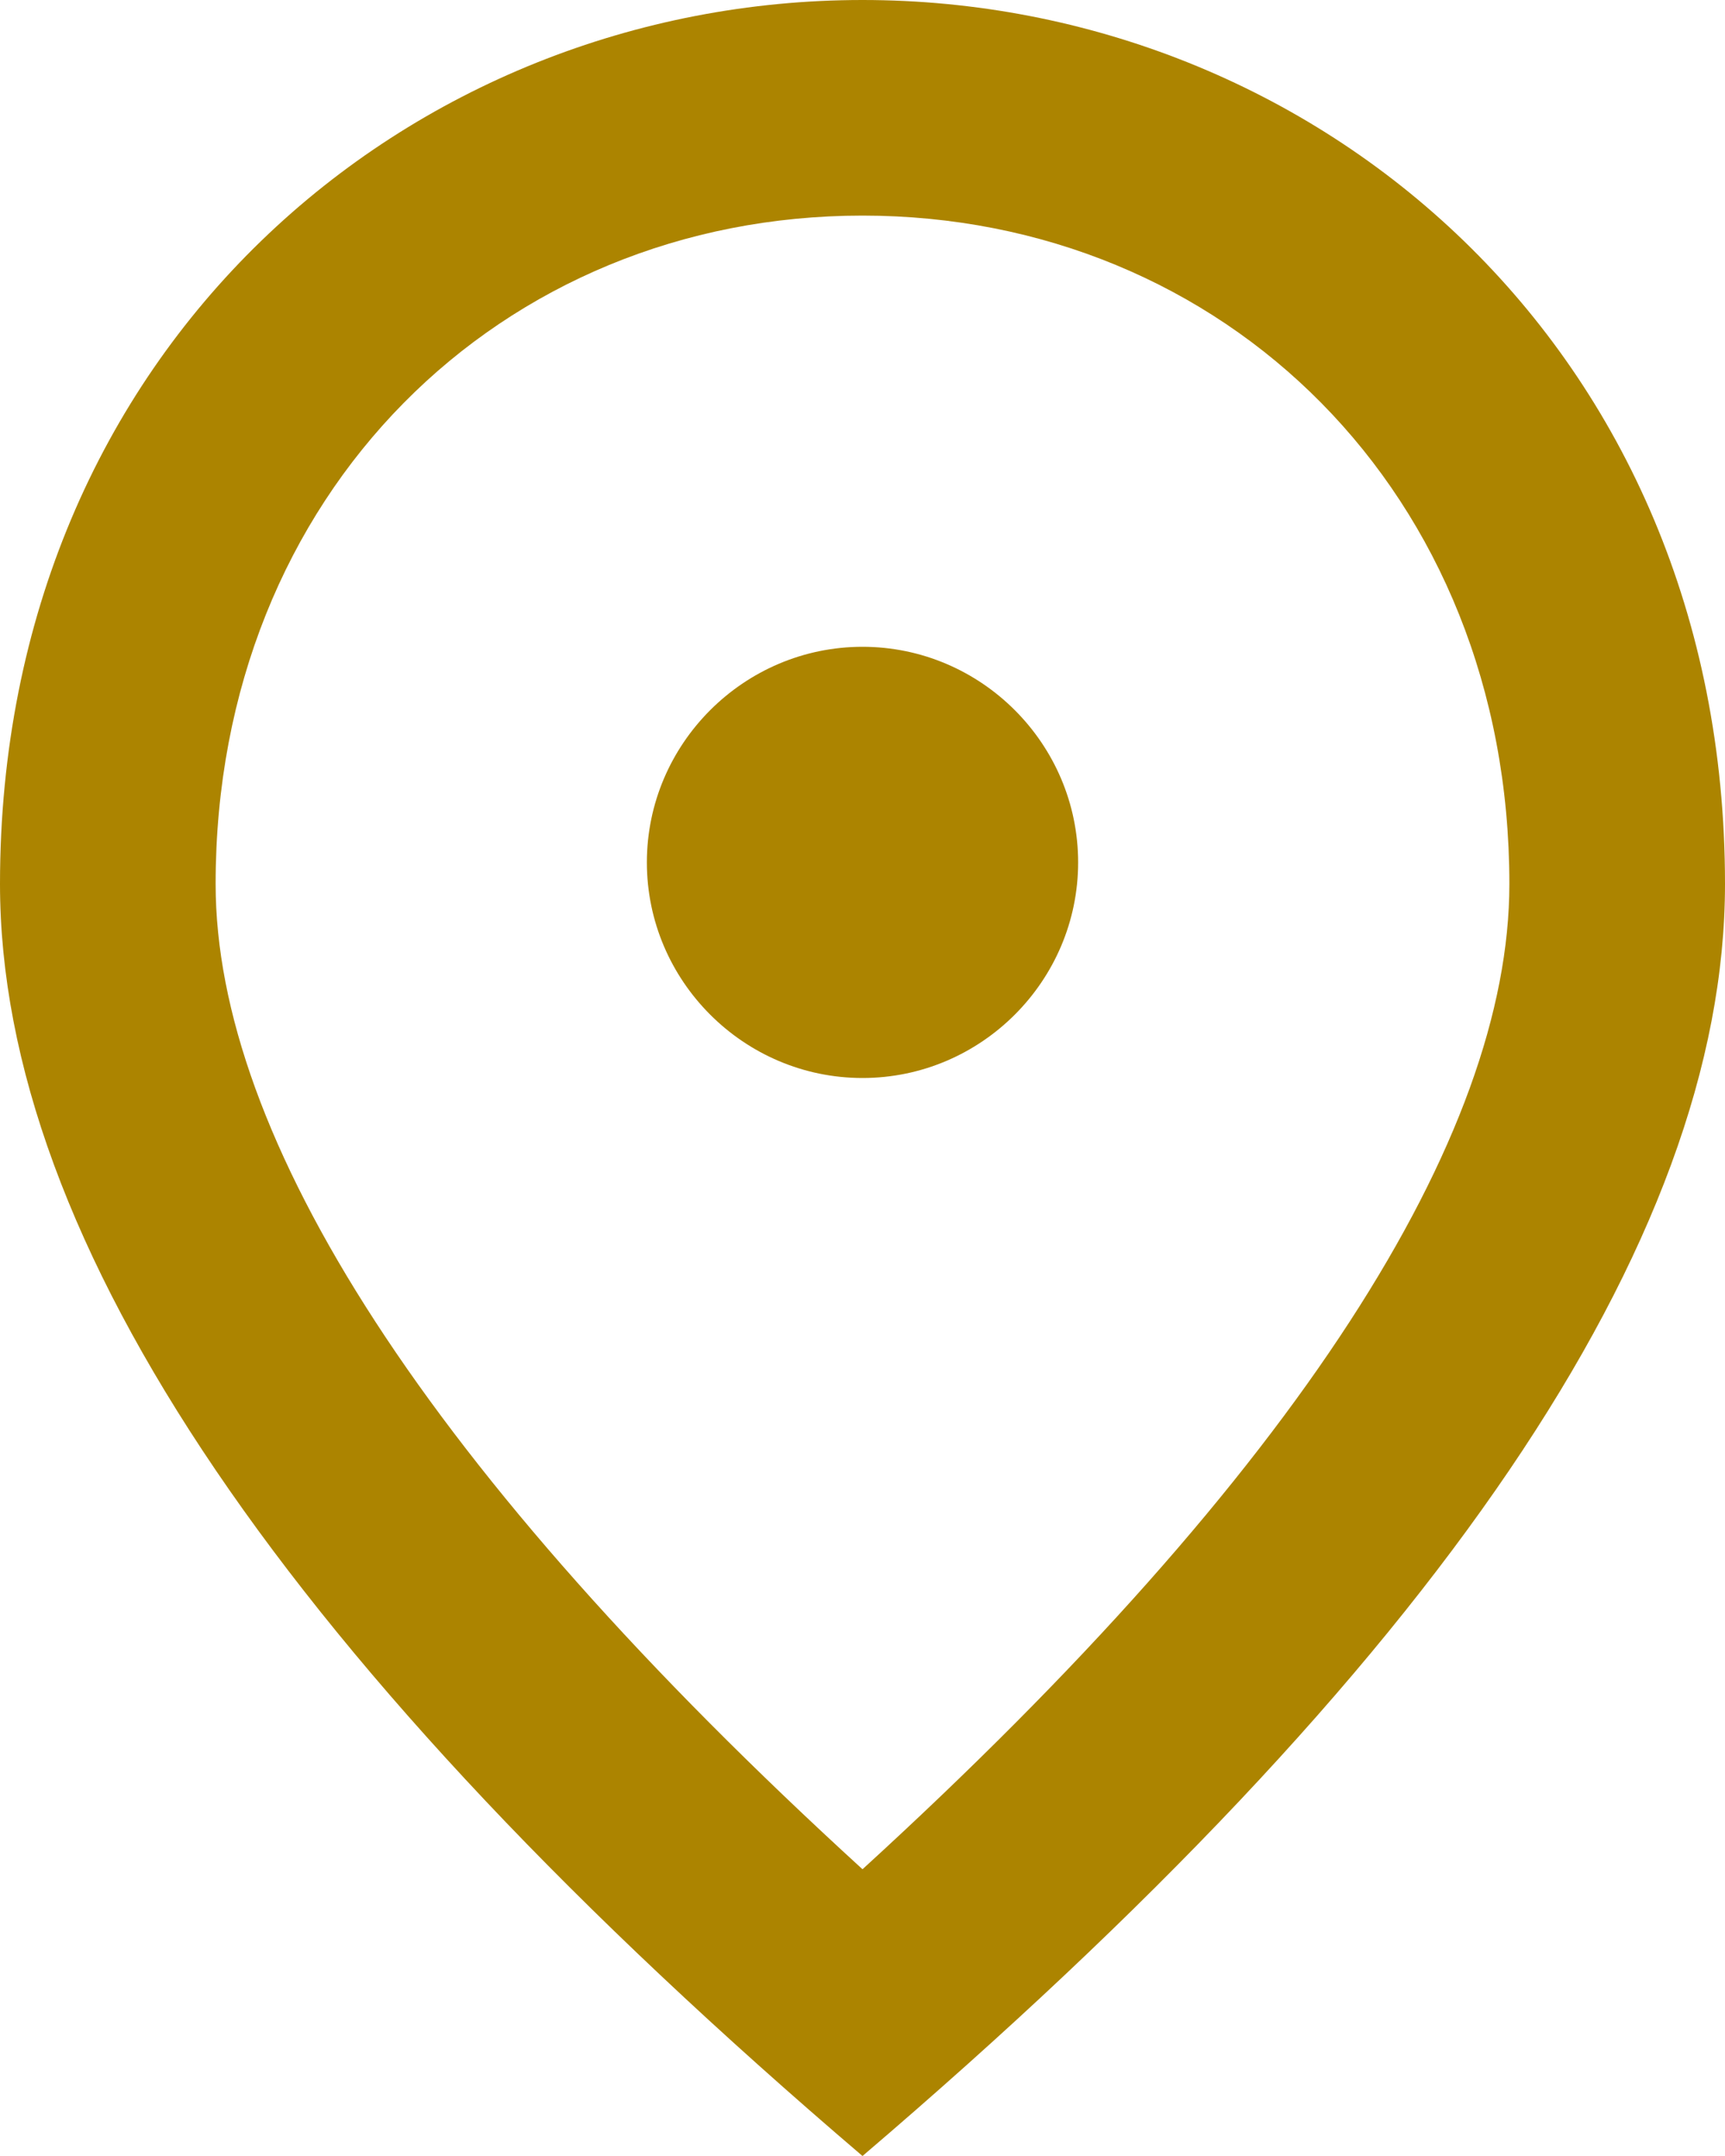 <svg width="64" height="80" viewBox="0 0 64 80" fill="none" xmlns="http://www.w3.org/2000/svg">
<path id="Vector" d="M32 40C27.6 40 24 36.4 24 32C24 27.6 27.6 24 32 24C36.4 24 40 27.6 40 32C40 36.4 36.4 40 32 40ZM56 32.8C56 18.28 45.4 8 32 8C18.6 8 8 18.28 8 32.8C8 42.16 15.8 54.56 32 69.36C48.2 54.56 56 42.16 56 32.8ZM32 0C48.8 0 64 12.88 64 32.8C64 46.08 53.32 61.8 32 80C10.68 61.8 0 46.08 0 32.8C0 12.88 15.2 0 32 0Z" fill="#AC8400"/>
</svg>
